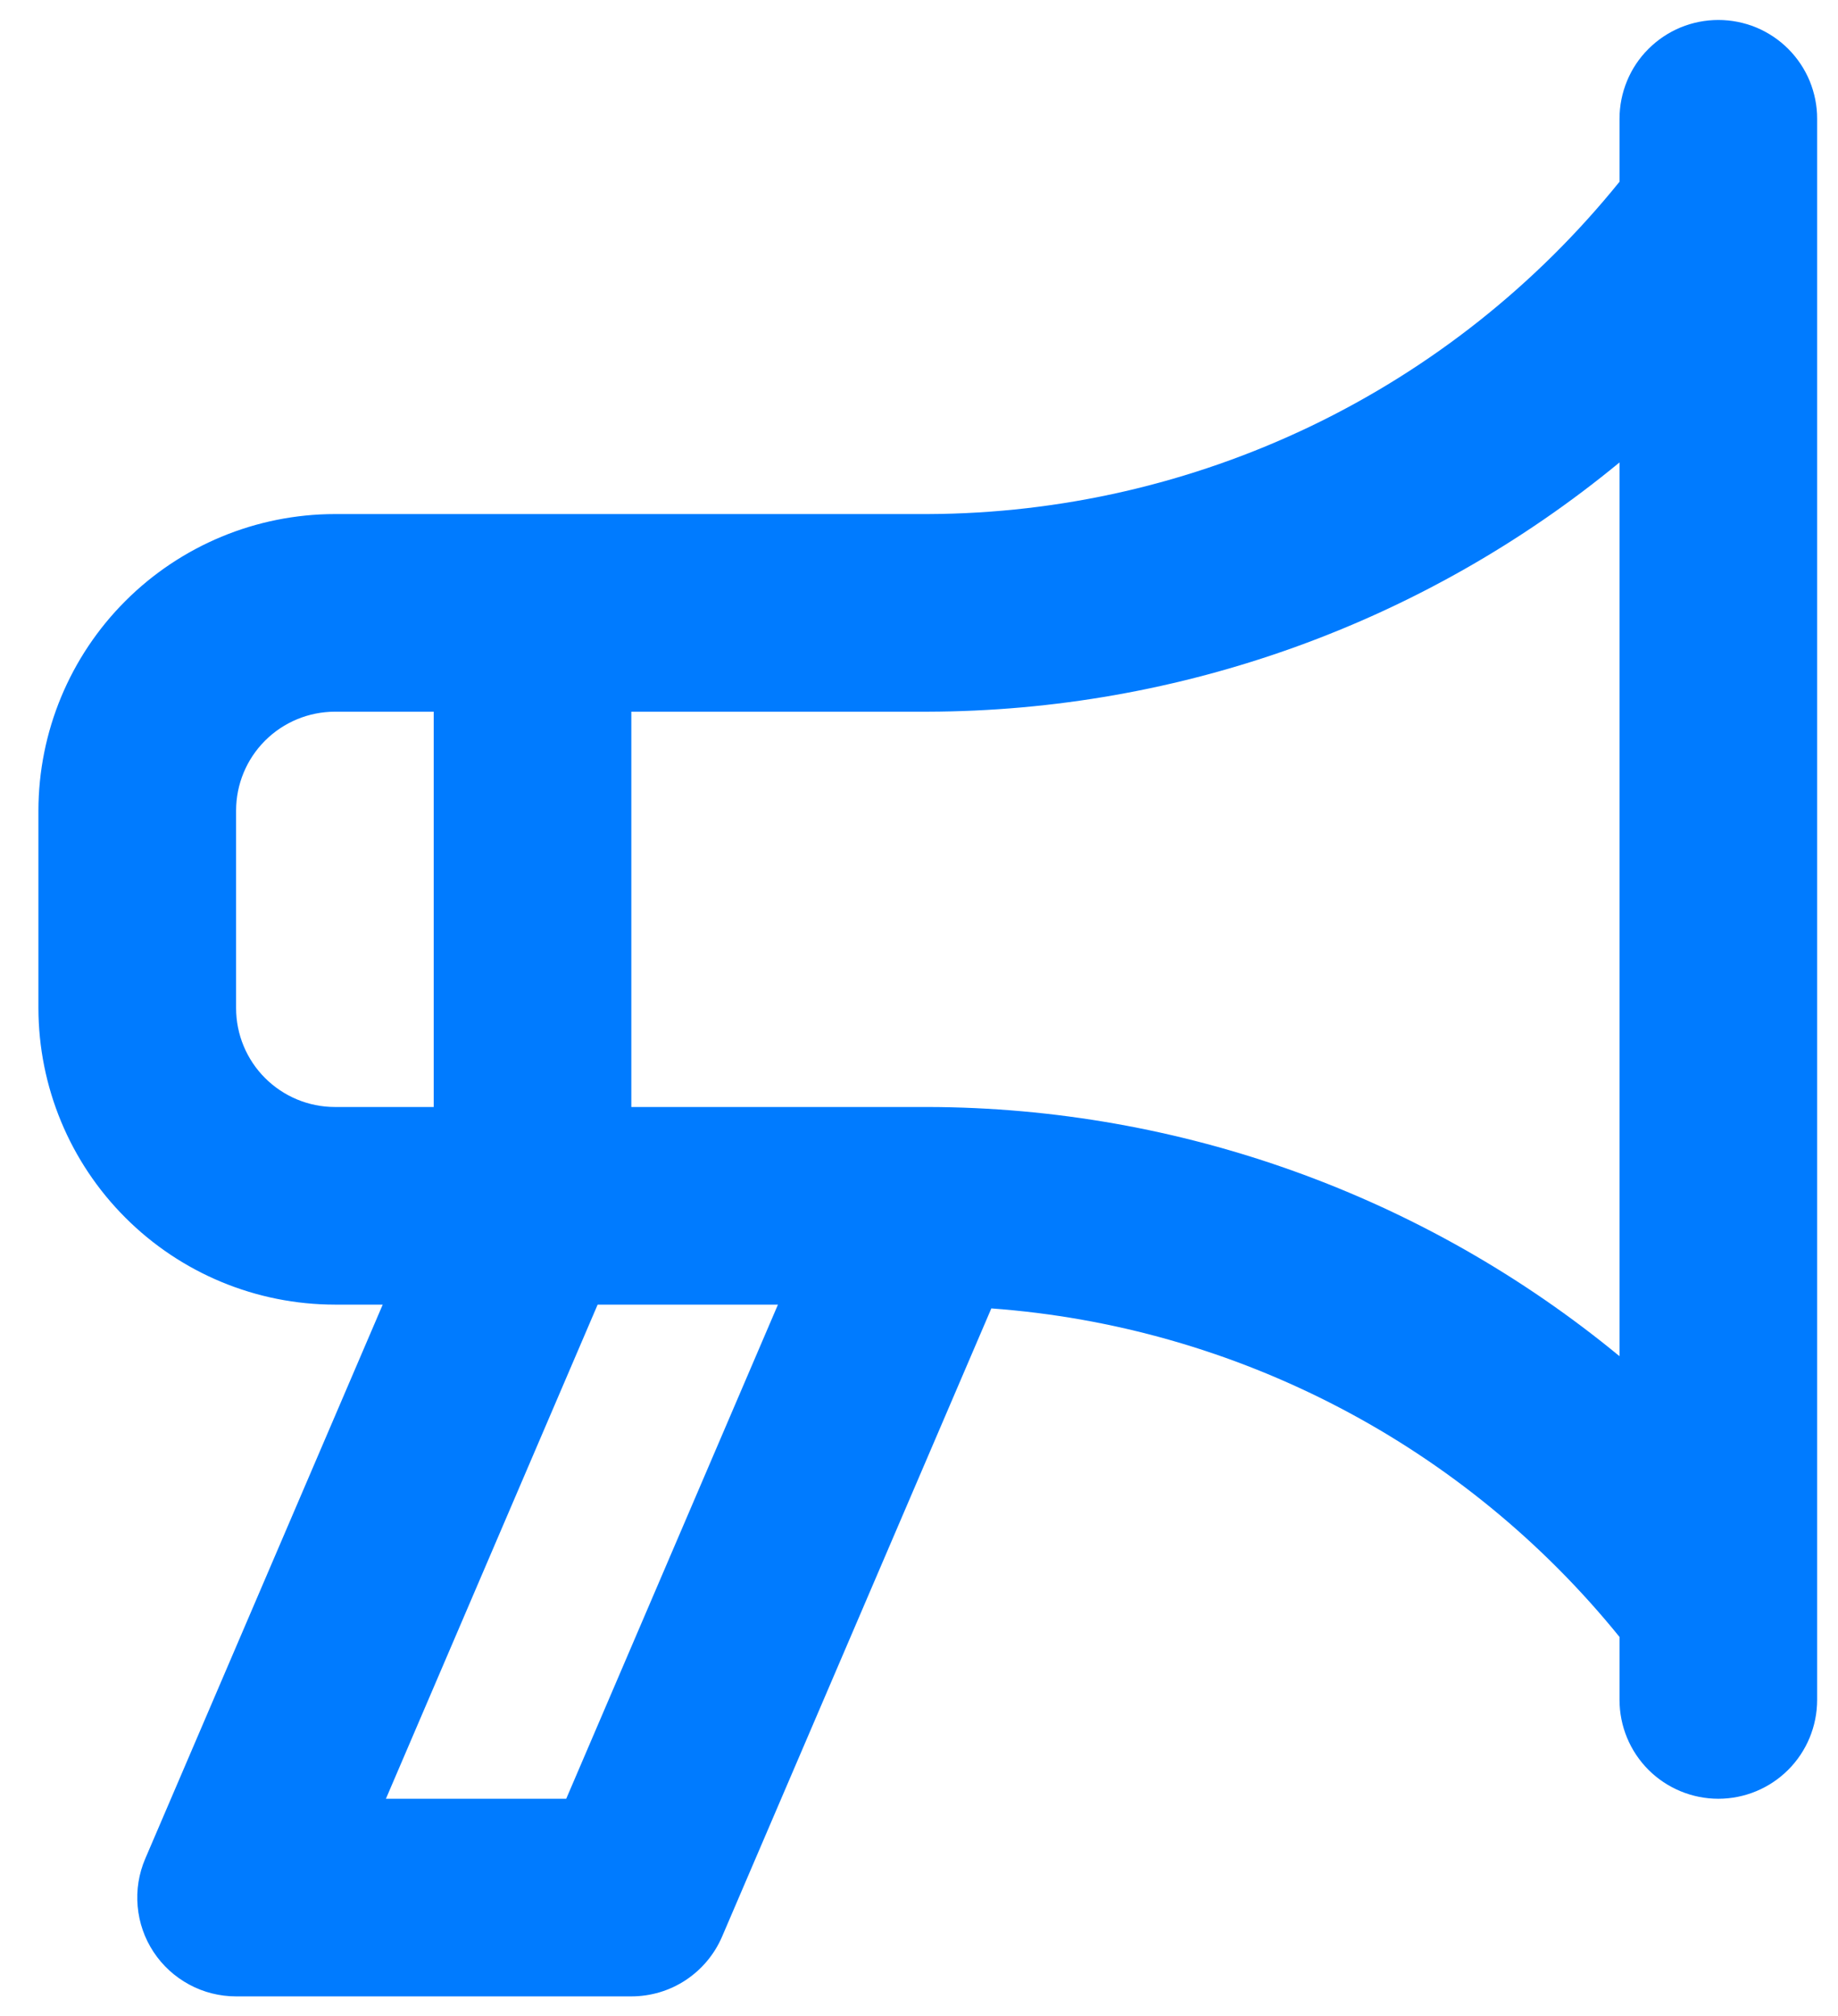 <svg width="31" height="34" viewBox="0 0 31 34" fill="none" xmlns="http://www.w3.org/2000/svg">
<path d="M28.982 0.337C28.763 0.337 28.546 0.38 28.344 0.463C28.142 0.547 27.958 0.67 27.803 0.825C27.648 0.979 27.525 1.163 27.442 1.365C27.358 1.568 27.315 1.784 27.315 2.003V3.065C25.909 4.807 24.133 6.215 22.115 7.185C20.096 8.154 17.887 8.662 15.648 8.67H5.648C4.323 8.671 3.052 9.199 2.115 10.136C1.177 11.073 0.65 12.344 0.648 13.67V17.003C0.65 18.329 1.177 19.6 2.115 20.537C3.052 21.475 4.323 22.002 5.648 22.003H6.455L2.45 31.347C2.341 31.601 2.297 31.877 2.322 32.152C2.346 32.427 2.438 32.691 2.59 32.921C2.742 33.152 2.949 33.34 3.192 33.471C3.434 33.602 3.706 33.67 3.982 33.67H10.648C10.975 33.67 11.294 33.575 11.566 33.395C11.838 33.215 12.052 32.959 12.18 32.659L16.72 22.067C18.771 22.217 20.769 22.787 22.591 23.74C24.414 24.693 26.021 26.01 27.315 27.608V28.67C27.315 29.112 27.491 29.536 27.803 29.849C28.116 30.161 28.54 30.337 28.982 30.337C29.424 30.337 29.848 30.161 30.16 29.849C30.473 29.536 30.648 29.112 30.648 28.67V2.003C30.649 1.784 30.605 1.568 30.522 1.365C30.438 1.163 30.315 0.979 30.161 0.825C30.006 0.67 29.822 0.547 29.62 0.463C29.418 0.38 29.201 0.337 28.982 0.337ZM5.648 18.67C5.207 18.67 4.783 18.494 4.47 18.181C4.158 17.869 3.982 17.445 3.982 17.003V13.67C3.982 13.228 4.158 12.804 4.47 12.492C4.783 12.179 5.207 12.004 5.648 12.003H7.315V18.67H5.648ZM9.55 30.337H6.509L10.08 22.003H13.121L9.55 30.337ZM27.315 22.873C24.029 20.166 19.906 18.68 15.648 18.67H10.648V12.003H15.648C19.906 11.992 24.029 10.507 27.315 7.799V22.873Z" fill="#007bff"/>
</svg>
